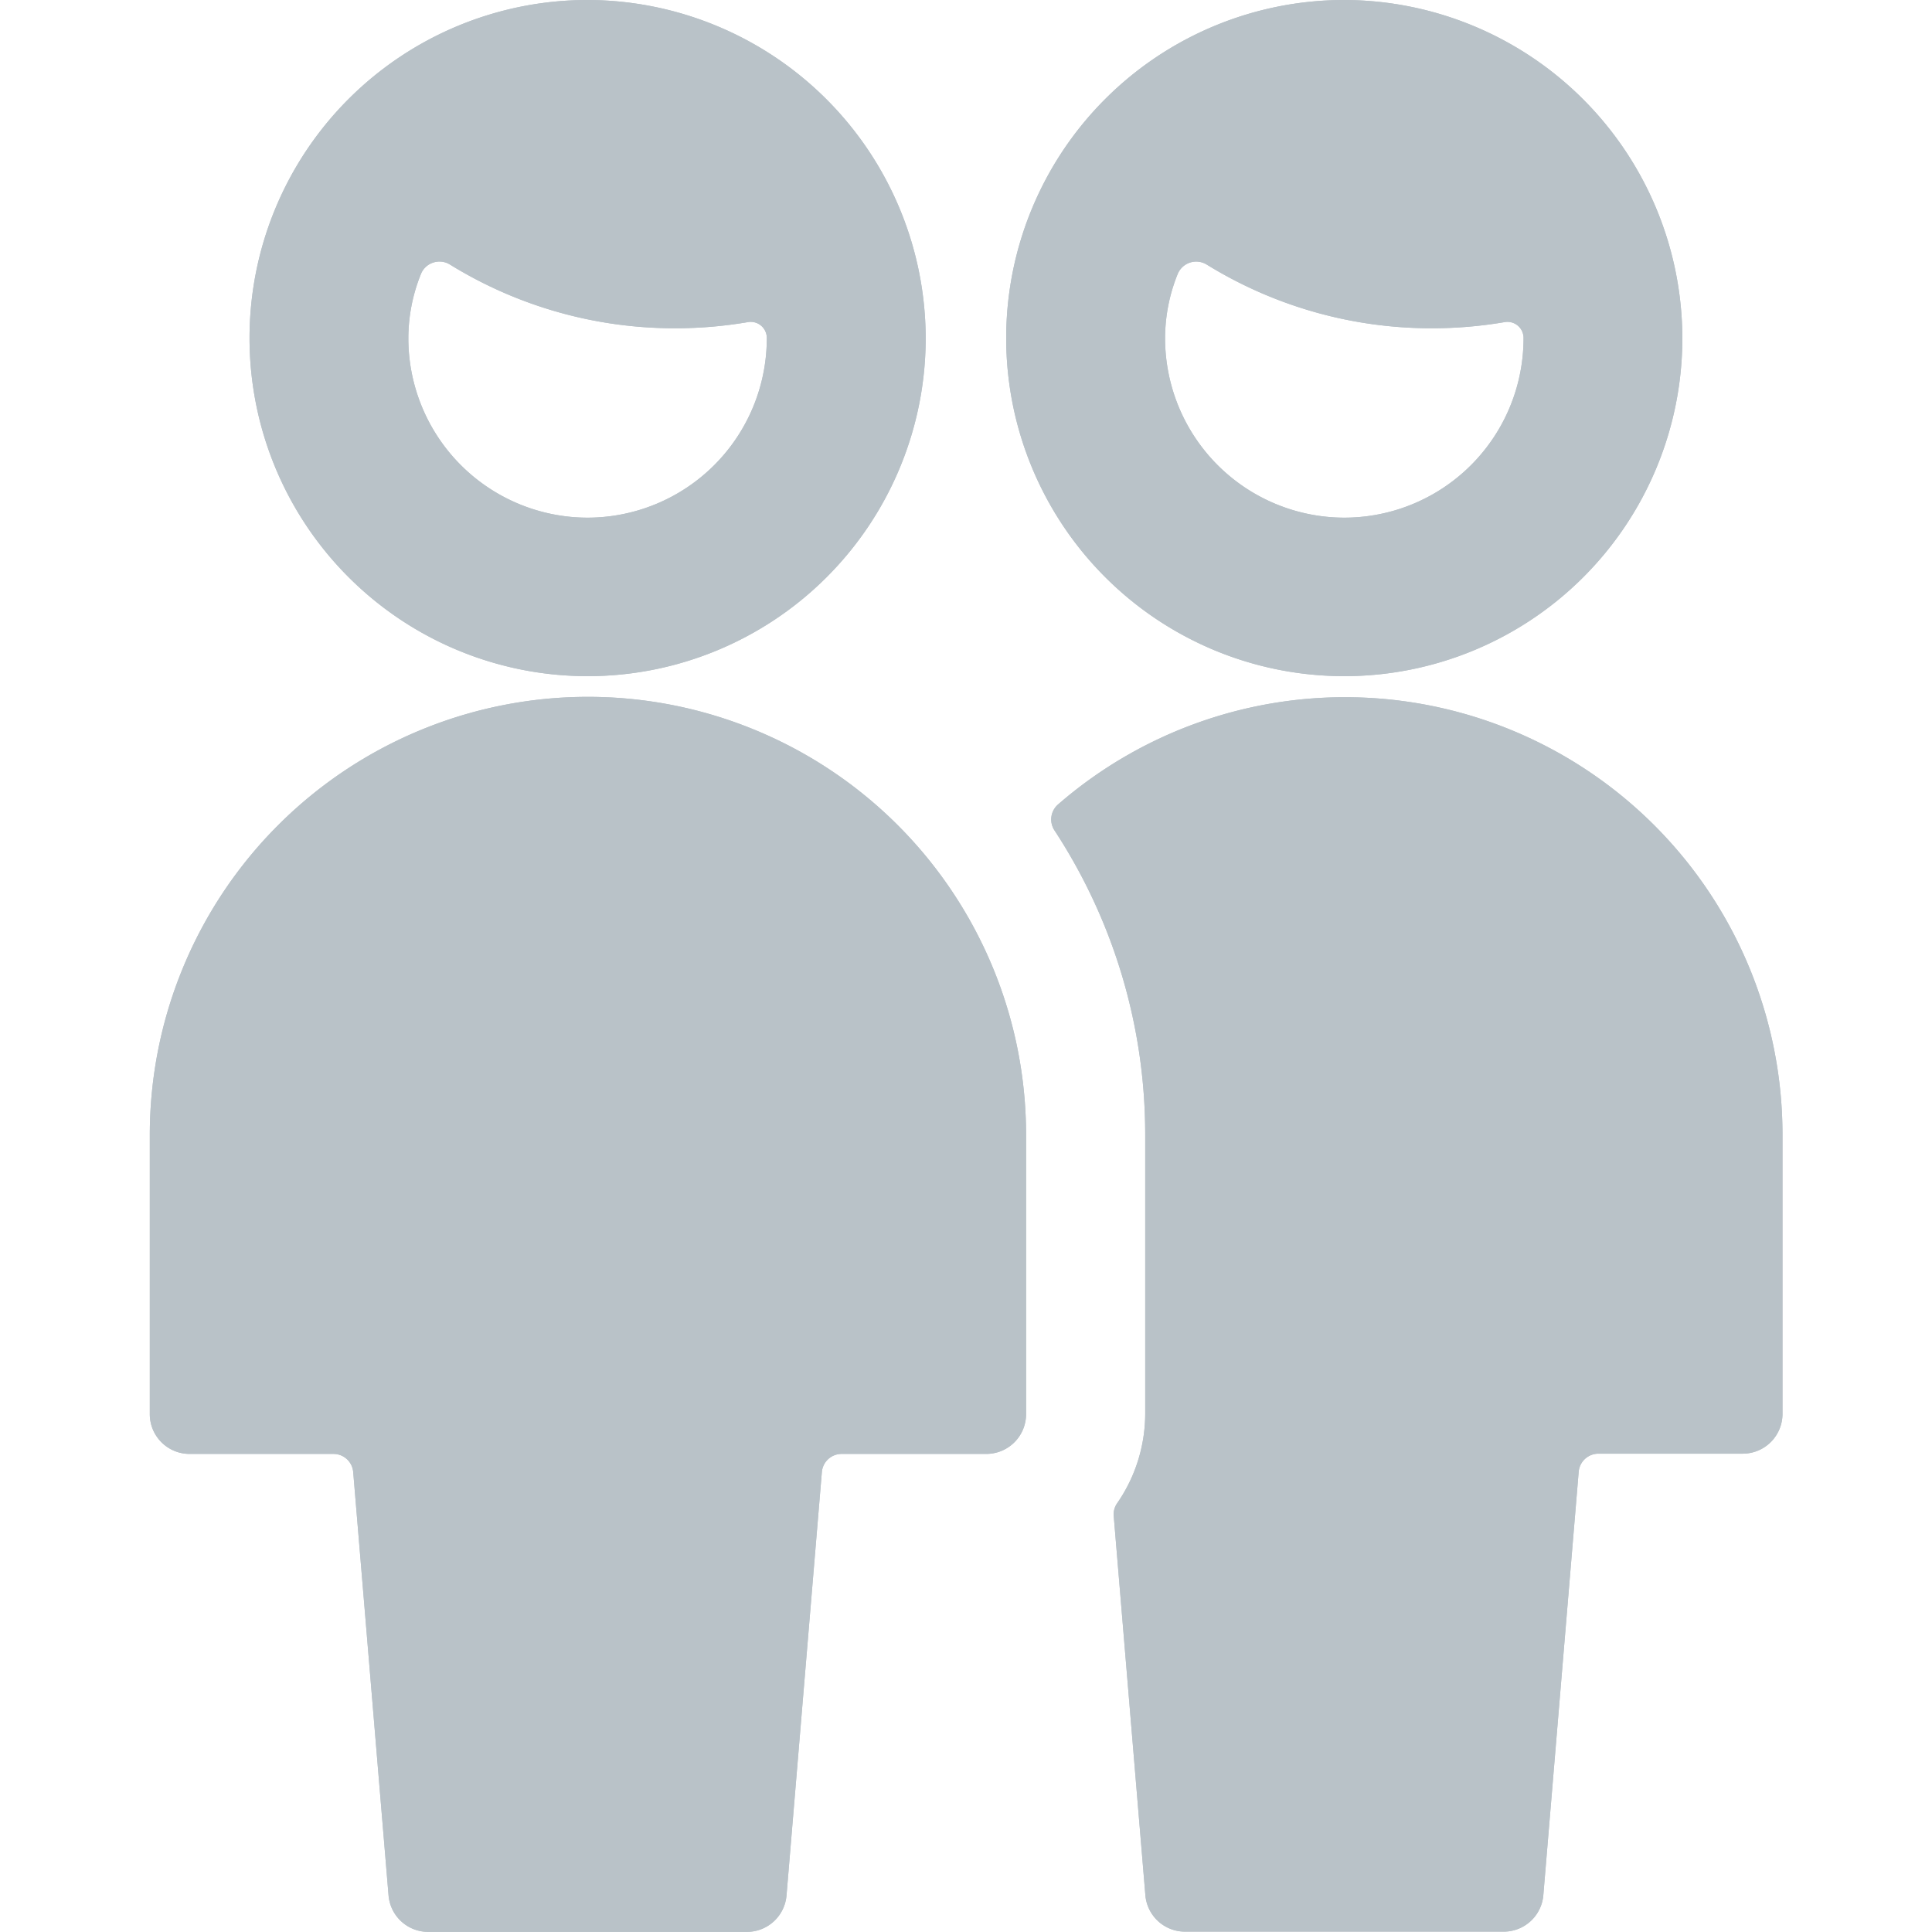 <svg xmlns="http://www.w3.org/2000/svg" version="1.1" xmlns:xlink="http://www.w3.org/1999/xlink" xmlns:svgjs="http://svgjs.com/svgjs" viewBox="0 0 140 140" width="140" height="140"><g transform="matrix(5.833,0,0,5.833,0,0)"><path d="M14.227,14.1v3.464a1.957,1.957,0,0,1-.348,1.11.24.24,0,0,0-.043.16l.393,4.709a.494.494,0,0,0,.493.454H18.68a.494.494,0,0,0,.493-.454l.439-5.257a.246.246,0,0,1,.246-.227h1.791a.494.494,0,0,0,.495-.5V14.1a5.435,5.435,0,0,0-9-4.106.247.247,0,0,0-.044.322A6.887,6.887,0,0,1,14.227,14.1Z" fill="#b9c2c8" stroke="none" stroke-linecap="round" stroke-linejoin="round" stroke-width="0"></path><path d="M2.351,18.062H4.142a.246.246,0,0,1,.246.227l.439,5.257A.494.494,0,0,0,5.32,24H9.278a.494.494,0,0,0,.493-.454l.439-5.257a.246.246,0,0,1,.246-.227h1.791a.494.494,0,0,0,.5-.5V14.1a5.443,5.443,0,0,0-10.886,0v3.464A.494.494,0,0,0,2.351,18.062Z" fill="#b9c2c8" stroke="none" stroke-linecap="round" stroke-linejoin="round" stroke-width="0"></path><path d="M16.7,0a4.2,4.2,0,1,0,4.2,4.205A4.21,4.21,0,0,0,16.7,0Zm0,6.431a2.229,2.229,0,0,1-2.226-2.226,2.132,2.132,0,0,1,.156-.8.249.249,0,0,1,.36-.119,5.31,5.31,0,0,0,2.8.792,5.344,5.344,0,0,0,.9-.076.2.2,0,0,1,.237.2A2.228,2.228,0,0,1,16.7,6.431Z" fill="#b9c2c8" stroke="none" stroke-linecap="round" stroke-linejoin="round" stroke-width="0"></path><path d="M7.3,0a4.2,4.2,0,1,0,4.2,4.205A4.21,4.21,0,0,0,7.3,0Zm0,6.431A2.228,2.228,0,0,1,5.073,4.205a2.132,2.132,0,0,1,.156-.8.244.244,0,0,1,.153-.143.247.247,0,0,1,.207.024,5.31,5.31,0,0,0,2.8.792,5.344,5.344,0,0,0,.9-.076.2.2,0,0,1,.237.2A2.229,2.229,0,0,1,7.3,6.431Z" fill="#b9c2c8" stroke="none" stroke-linecap="round" stroke-linejoin="round" stroke-width="0"></path><path d="M14.227,14.1v3.464a1.957,1.957,0,0,1-.348,1.11.24.24,0,0,0-.043.16l.393,4.709a.494.494,0,0,0,.493.454H18.68a.494.494,0,0,0,.493-.454l.439-5.257a.246.246,0,0,1,.246-.227h1.791a.494.494,0,0,0,.495-.5V14.1a5.435,5.435,0,0,0-9-4.106.247.247,0,0,0-.044.322A6.887,6.887,0,0,1,14.227,14.1Z" fill="#b9c2c8" stroke="none" stroke-linecap="round" stroke-linejoin="round" stroke-width="0"></path><path d="M2.351,18.062H4.142a.246.246,0,0,1,.246.227l.439,5.257A.494.494,0,0,0,5.32,24H9.278a.494.494,0,0,0,.493-.454l.439-5.257a.246.246,0,0,1,.246-.227h1.791a.494.494,0,0,0,.5-.5V14.1a5.443,5.443,0,0,0-10.886,0v3.464A.494.494,0,0,0,2.351,18.062Z" fill="#b9c2c8" stroke="none" stroke-linecap="round" stroke-linejoin="round" stroke-width="0"></path><path d="M16.7,0a4.2,4.2,0,1,0,4.2,4.205A4.21,4.21,0,0,0,16.7,0Zm0,6.431a2.229,2.229,0,0,1-2.226-2.226,2.132,2.132,0,0,1,.156-.8.249.249,0,0,1,.36-.119,5.31,5.31,0,0,0,2.8.792,5.344,5.344,0,0,0,.9-.076.2.2,0,0,1,.237.2A2.228,2.228,0,0,1,16.7,6.431Z" fill="#b9c2c8" stroke="none" stroke-linecap="round" stroke-linejoin="round" stroke-width="0"></path><path d="M7.3,0a4.2,4.2,0,1,0,4.2,4.205A4.21,4.21,0,0,0,7.3,0Zm0,6.431A2.228,2.228,0,0,1,5.073,4.205a2.132,2.132,0,0,1,.156-.8.244.244,0,0,1,.153-.143.247.247,0,0,1,.207.024,5.31,5.31,0,0,0,2.8.792,5.344,5.344,0,0,0,.9-.076.2.2,0,0,1,.237.2A2.229,2.229,0,0,1,7.3,6.431Z" fill="#b9c2c8" stroke="none" stroke-linecap="round" stroke-linejoin="round" stroke-width="0"></path></g></svg>